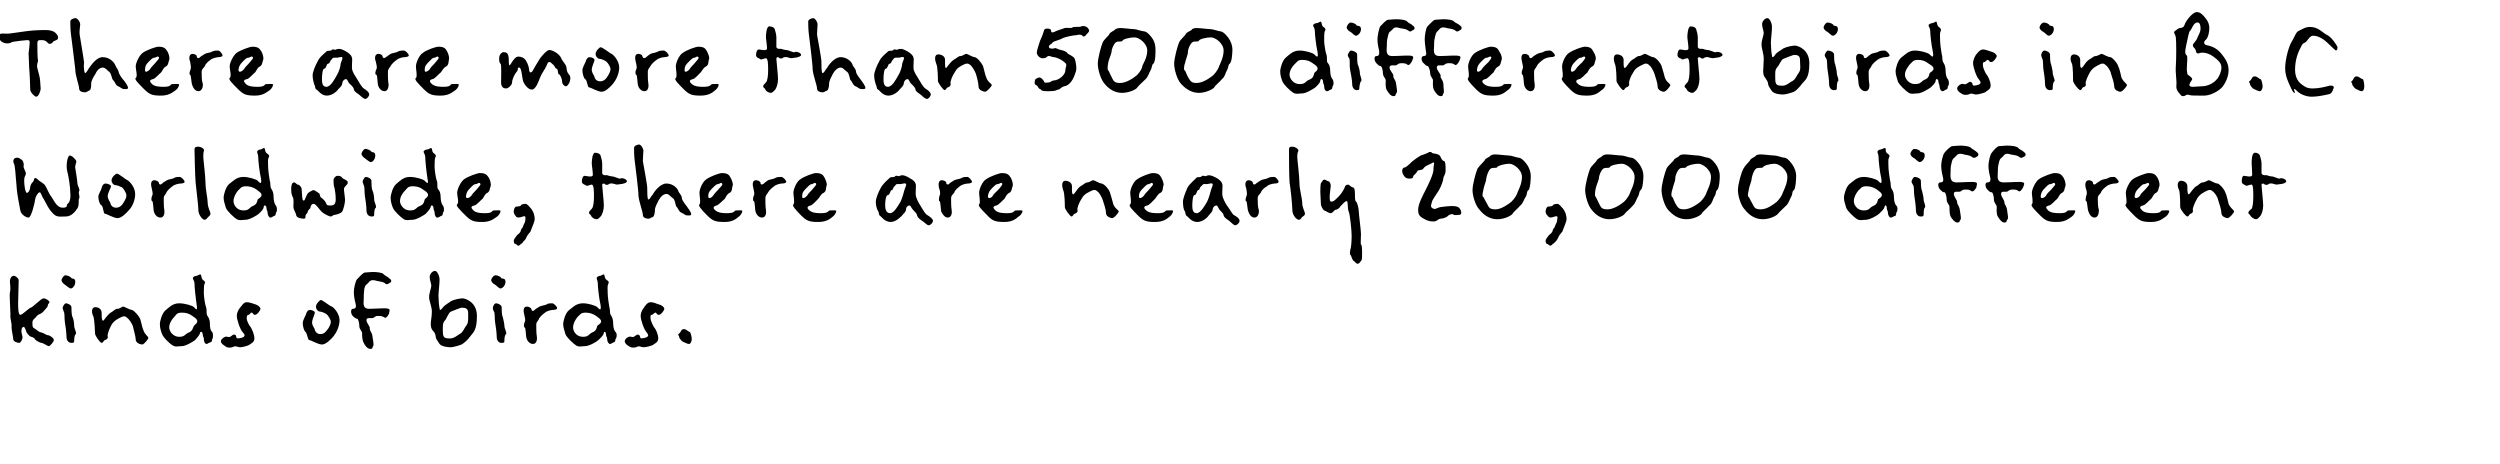 <?xml version="1.0" standalone="no"?><!DOCTYPE svg PUBLIC "-//W3C//DTD SVG 1.1//EN" "http://www.w3.org/Graphics/SVG/1.1/DTD/svg11.dtd"><svg xmlns="http://www.w3.org/2000/svg" version="1.1" width="455px" height="84.5px" viewBox="0 0 455 84.5"><desc>There are more than 500 different birds in B C Worldwide, there are nearly 20,000 different kinds of birds</desc><defs/><g id="Polygon234716"><path d="m8.9 63c-.3 0-1-.6-1.4-.6c-.4-.1-.9-.4-1.1-.6c-.1-.3-.6-.5-.7-.5c-.2 0-.5-.3-.8-.7c-.2-.3-.3-1.1-.6-1.1c-.3 0-.4.4-.4.8c0 .4.2.8.2 1.1c0 .3-.3 1-.6 1c-.3 0-1.1-.2-1.1-.7c0-.4-.3-1.6-.3-2.2c.1-.6-.3-1.5-.2-2.3c0-.8-.2-3.4-.1-4c.2-.6 0-1.6 0-2c0-.4.2-1 .7-1c.4 0 .9.5.9.8c0 .4-.1 3.4-.1 4.1c0 .8 0 2.2.4 2.2c.4 0 1.5-1.2 1.9-1.3c.4-.1 1.9-1.7 2.3-1.7c.4 0 1.1.4 1.1.7c0 .2-.3.3-.3.6c0 .3-.5.7-.9 1.2c-.4.4-.7.3-1.1.7c-.3.5-.8.6-.8 1.2c0 .7 0 .9.4 1.1c.3.1.6.6 1.2.7c.5.1.9.5 1.2.5c.3 0 1.1.5 1.1.9c0 .3-.7 1.1-.9 1.1zm4-10.5c-.3 0-.8-.5-1.1-.7c-.2-.1-.6-.5-.6-.8c0-.3.4-.9.7-.9c.4 0 1 .3 1.1.5c0 .2.7-.1.7.7c0 .7-.5 1.2-.8 1.2zm.6 9.6c0 .3-.2.3-.5.3c-.4 0-.9-.3-.9-1.1c0-.8-.2-2.1-.3-2.7c-.1-.7 0-1.6-.2-1.9c-.1-.3-.2-.5-.2-.7c0-.1.3-.8.6-.8c.3 0 1 .3 1 .7c0 .4 0 1.4.2 1.8c.2.4.3 1.2.3 1.6c0 .5.5 1.3.3 1.5c-.3.2-.3 1-.3 1.3zm12.4.6c-.4 0-1.2-.3-1.2-.9c0-.6-.4-1.8-.5-2.4c-.2-.6-.8-1.4-1-1.5c-.2-.2-.5-.5-1.1-.2c-.6.3-1.3.6-1.8 1.4c-.4.7-.8 1.8-.7 2.1c.1.4-.2.6-.5.7c-.3.1-.3.5-.6.5c-.3 0-1.2-1.3-1.2-1.7c0-.3-.1-2.5-.3-3.1c-.3-.5-.5-1.7.4-1.7c.4 0 1.1.3 1.1 1c0 .8 0 2.1.6 1.1c.7-.9.9-1 1.2-1.2c.3-.1.6-.6 1.1-.6c.4 0 .8-.4 1-.4c.3 0 1.2.6 1.6.6c.4.1 1.2 1 1.5 1.6c.2.6.4 1.7.6 2.1c.3.9.9 1.1.9 1.4c0 .2-.8 1.2-1.1 1.2zm12.4-.4c-.4.1-.5.3-.7.3c-.3 0-.5-.4-.5-.9c0-.4-.2-.4-.2-.8c0-.5-.4-.7-.5-.3c-.1.5-.6.9-.9 1.3c-.4.3-1.7 1.1-2.4 1.1c-.8 0-1.1.2-1.6-.1c-.6-.3-1.8-1.5-2-2.1c-.2-.5-.4-1.1-.4-1.8c0-.6.4-2 1-2.5c.6-.5 1.3-1.3 2.5-1.3c1 0 2.4.4 2.7.7c.3.3.7.9.5-.4c-.2-1.3-.4-3.3-.4-3.9c0-.5-.3-.7-.3-1c0-.2.4-.4.7-.4c.2 0 .7-.5.8-.1c.1.4.1.7.4.9c.4.3.4.4.2.7c-.1.3-.1 1.1-.1 1.7c0 .5.2 2 .4 2.5c.2.5 0 1.1.2 1.5c.2.3.5.7.5 1.5c0 .7.1 1.3.4 1.5c.2.2.2.9.1 1.2c-.2.2 0 .6-.4.7zM35 57.5c-.5-.4-1.1-.6-1.9-.6c-1 0-1 .4-1.4.8c-.5.5-.9 1.2-.9 1.9c0 .7.7 1.7 1.8 1.7c1.1 0 1-.5 1.8-.8c.7-.3.7-.9.9-1.2c.1-.2.6-.4.6-.8c0-.4-.3-.6-.9-1zm11.4-.2c-.4 0-.3-.4-.6-.4c-.3 0-.3.4-.6.4c-.3 0-.3.5-.3.7c0 .3.4 1.2.7 1.5c.2.3.7 1.3.7 2.1c0 .7-.6.9-1 1.2c-.4.2-1.2.4-1.6.4c-.4 0-.7-.3-1.2-.1c-.4.2-.8.2-1.2.1c-.3-.2-1.1-.6-1.1-1.1c0-.4.8-1 1.2-.8c.5.1.5 0 .9-.3c.5-.3.7.1.7.3c0 .2.1.4.9.2c.7-.2.8-.5.3-1c-.5-.5-1.1-2.3-1.1-3c0-.7.4-1.3.6-1.5c.2-.2.6-1 1.2-1c.6 0 1.2.3 1.6.4c.4.1.9.5.9.8c0 .3-.6 1.1-1 1.1zm14.3 3.9c-.5.6-1.4 1.5-2.1 1.5c-.7 0-2-.8-2.3-.8c-.3 0-.4-1.3-.7-1.5c-.3-.2-.5-1.1-.5-1.6c0-.5.4-1.1.6-1.6c.1-.5.4-.8.7-.8c.3 0 .9.2.9.5c0 .3-.5 1.2-.5 1.8c0 .6.5 1.1.5 1.3c0 .2.3.8 1 .8c.7 0 1-.4 1.5-1.1c.4-.7.4-.9.4-1.2c0-.3-.5-1.2-.9-1.4c-.3-.2-.9-.4-1.1-.4c-.3 0-.7-.4-.7-.9c0-.5.7-1.2.9-1.2c.3 0 1.6 1.1 2 1.2c.4.2 1.4 1.3 1.4 2.5c0 1.1-.6 2.3-1.1 2.9zm10.2-9.7c-.3.2-.5.4-.9 0c-.5-.3-1.3-.3-1.5-.4c-.3-.1-1-.3-1.4.3c-.4.5-.6.3-.8 1.2c-.1.8-.1 1.2-.1 1.8c0 .7-.3 1.8 1 1.8c1.3 0 3.1-.2 3.5 0c.4.1.1.6.1.9c-.1.2-.5.9-.8.7c-.4-.2-.4-.3-1.2-.3c-.7 0-.6.4-1.1.4c-.6 0-1-.1-1 .4c0 .5.7 1.1.6 1.5c0 .5.4.6.5 1.5c.1.8.3 1.5.1 1.7c-.2.3 0 .5-.5.5c-.5 0-1-.6-1.2-1.1c-.3-.5-.3-1.4-.3-1.8c0-.3-.5-.7-.5-1.2c0-.6-.2-1.4-.4-1.4c-.2 0-.4-.1-.8-.5c-.4-.4-.4-1.3 0-1.3c.5 0 .7-.2.5-1c-.2-.8-.3-1.4-.3-2.1c0-.6.3-2 .6-2.3c.3-.3 1.1-1.2 1.4-1.2c.3 0 1-.1 1.4-.1c.8 0 1.8.1 2 .4c.3.3.7.4 1.1.8c.5.3.3.7 0 .8zm14.7 9.7c-.5.7-1.2 1.3-1.6 1.5c-.5.2-1.5.5-2 .5c-.4 0-1.6-.1-2-.6c-.4-.6-.7-1-.7-1.3c0-.4-.2-.8-.5-1.1c-.3-.3-.4-.7-.4-1.3c0-.5.2-1.3.2-2.2c0-.9-.5-1.9-.5-2.6c0-.8.4-1.7.4-2.1c0-.3-.3-1.1-.3-1.6c0-.4.4-1.1 1-1.1c.3 0 .8.8.8 1.6c0 .8-.2 2.3-.2 2.9c0 .7.1 1.9.2 2.3c0 .3.1.5.5 0c.4-.6 1.1-.9 1.6-1.3c.6-.3 1.6-.5 2.1-.5c.4 0 2.6.6 2.6 3.2c0 2.7-.7 3-1.2 3.7zM84.1 56c-.4 0-1.4.5-2 .7c-.5.2-.7 1.1-1.1 1.6c-.5.5-.4 1.1-.4 2.1c0 1.1.4 1.2 1.3 1.2c.8 0 1.5-.7 1.9-.9c.5-.3.7-1 1.1-1.5c.4-.5.3-1.4.3-2.3c0-.8-.6-.9-1.1-.9zm7-3.5c-.3 0-.7-.5-1-.7c-.3-.1-.7-.5-.7-.8c0-.3.4-.9.8-.9c.4 0 1 .3 1 .5c.1.2.8-.1.8.7c0 .7-.6 1.2-.9 1.2zm.7 9.6c0 .3-.2.3-.6.3c-.3 0-.8-.3-.8-1.1c0-.8-.2-2.1-.3-2.7c-.1-.7 0-1.6-.2-1.9c-.2-.3-.2-.5-.2-.7c0-.1.2-.8.6-.8c.3 0 1 .3 1 .7c0 .4 0 1.4.2 1.8c.1.4.3 1.2.3 1.6c0 .5.5 1.3.3 1.5c-.3.2-.3 1-.3 1.3zm8.9-5.7c-.4 0-1.2.2-1.5.5c-.3.2-.9.7-1.1 1.1c-.1.4-.5.5-.5 1.1c0 .6 0 1.6.1 2.1c.1.5 0 1.4-.7 1.4c-.7 0-1.1-.7-1.2-1.1c-.1-.4-.1-1.8-.3-1.9c-.2 0-.2-.6 0-1c.2-.3 0-.9-.1-1.4c-.1-.4-.3-1.4.5-1.4c.3 0 .7.2.8.4c0 .3.2.5.5.3c.3-.3.5-.4 1-.7c.4-.2.9-.2 1.3-.4c.2-.2.7-.2 1-.2c.3 0 .9.6.9.9c0 .2-.4.3-.7.3zm11 5.9c-.3.1-.4.3-.7.3c-.2 0-.5-.4-.5-.9c0-.4-.2-.4-.2-.8c0-.5-.4-.7-.4-.3c-.1.5-.6.9-1 1.3c-.3.3-1.7 1.1-2.4 1.1c-.7 0-1 .2-1.6-.1c-.5-.3-1.8-1.5-2-2.1c-.1-.5-.4-1.1-.4-1.8c0-.6.4-2 1-2.5c.7-.5 1.3-1.3 2.6-1.3c.9 0 2.3.4 2.6.7c.3.3.8.9.6-.4c-.3-1.3-.5-3.3-.5-3.9c0-.5-.2-.7-.2-1c0-.2.4-.4.6-.4c.3 0 .7-.5.8-.1c.1.4.1.7.5.9c.4.3.3.4.2.7c-.2.3-.1 1.1-.1 1.7c0 .5.2 2 .3 2.5c.2.5 0 1.1.3 1.5c.2.3.4.7.4 1.5c0 .7.2 1.3.4 1.5c.3.2.3.9.1 1.2c-.2.2 0 .6-.4.7zm-3.2-4.8c-.6-.4-1.2-.6-1.9-.6c-1 0-1 .4-1.5.8c-.4.5-.8 1.2-.8 1.9c0 .7.6 1.7 1.8 1.7c1.1 0 1-.5 1.7-.8c.8-.3.8-.9.9-1.2c.2-.2.7-.4.7-.8c0-.4-.4-.6-.9-1zm11.4-.2c-.4 0-.4-.4-.6-.4c-.3 0-.4.4-.7.4c-.3 0-.2.5-.2.7c0 .3.4 1.2.6 1.5c.3.3.8 1.3.8 2.1c0 .7-.6.9-1 1.2c-.4.2-1.3.4-1.7.4c-.4 0-.7-.3-1.1-.1c-.4.2-.9.2-1.2.1c-.4-.2-1.1-.6-1.1-1.1c0-.4.7-1 1.2-.8c.5.1.4 0 .9-.3c.4-.3.7.1.7.3c0 .2.1.4.8.2c.8-.2.8-.5.4-1c-.5-.5-1.1-2.3-1.1-3c0-.7.4-1.3.6-1.5c.1-.2.6-1 1.2-1c.6 0 1.1.3 1.5.4c.5.1 1 .5 1 .8c0 .3-.6 1.1-1 1.1zm5.5 5.3c-.4 0-1-.4-1.1-.4c-.1 0-.7-.6-.7-.9c0-.3-.4-.3 0-.6c.4-.3.3-.8.9-.8c.4 0 .8.5 1 .5c.2 0 .4 1 .4 1.3c0 .4-.2.9-.5.9z" stroke="none" fill="#000"/></g><g id="Polygon234715"><path d="m14.1 37.9c-.4.6-1.1 1.5-2.1 1.5c-1.1 0-1.7.2-2.4-.6C8.8 38 8.4 37 8 36.3c-.5-.7-.5-1.3-.8-1.3c-.2 0-.7.6-.8 1.3c-.1.7-.7 3.3-1.2 3.3c-.5 0-1.4-.6-1.5-1.3c-.1-.7-.6-2.7-.7-4.6c-.2-1.9-.2-3.5-.5-4c-.2-.5 0-1 .6-1c.5 0 .6.3.9.4c.2.2.4.7.3 1.1c-.1.4.5 1.1.4 1.5c-.1.4-.3.4-.3 1.2c0 .8.2 2.2.5 2.2c.3 0 .6-.6.6-1.1c.1-.4.2-.6.5-.9c.3-.3.1-1.1.8-.5c.6.6 1.2.7 1.5 1.3c.3.5.6 1.3.9 1.7c.4.4 1 2.2 2.2 2.2c1.1 0 .6-.5.9-.7c.3-.2.6-.8.5-1.9c0-1.1-.3-3.1-.6-4.2c-.2-1.1.1-2.7.5-2.7c.4 0 1.2.8 1.2 1.1c0 .2-.3.8-.2 1.2c.1.5.4 2.5.4 2.9c.1.5.5 1 .3 1.3c-.2.3.2 1 0 1.3c-.2.3.1 1.1-.3 1.8zm9.4.3c-.5.6-1.4 1.5-2.1 1.5c-.7 0-2-.8-2.3-.8c-.3 0-.3-1.3-.6-1.5c-.4-.2-.6-1.1-.6-1.6c0-.5.5-1.1.6-1.6c.1-.5.4-.8.7-.8c.3 0 1 .2 1 .5c0 .3-.6 1.2-.6 1.8c0 .6.5 1.1.5 1.3c0 .2.3.8 1 .8c.7 0 1.1-.4 1.5-1.1c.4-.7.4-.9.4-1.2c0-.3-.5-1.2-.8-1.4c-.4-.2-.9-.4-1.2-.4c-.3 0-.7-.4-.7-.9c0-.5.7-1.2 1-1.2c.3 0 1.6 1.1 1.9 1.2c.4.2 1.4 1.3 1.4 2.5c0 1.1-.5 2.3-1.1 2.9zm9.4-4.8c-.4 0-1.2.2-1.5.5c-.3.2-.9.7-1.1 1.1c-.1.4-.5.5-.5 1.1c0 .6 0 1.6.1 2.1c.1.5 0 1.4-.7 1.4c-.7 0-1.1-.7-1.2-1.1c-.1-.4-.1-1.8-.3-1.9c-.2 0-.2-.6 0-1c.2-.3 0-.9-.1-1.4c-.1-.4-.3-1.4.5-1.4c.3 0 .7.2.8.4c0 .3.2.5.5.3c.3-.3.5-.4 1-.7c.4-.2.9-.2 1.3-.4c.2-.2.7-.2 1-.2c.3 0 .9.6.9.9c0 .2-.4.3-.7.3zm4.9 6.2c-.2.2-.3.4-.6.4c-.2 0-.6-.4-.7-.6c-.1-.2-.4-.5-.4-1.3c0-.7-.4-3.8-.5-4.9c-.1-1.1-.2-5.6-.2-6c0-.5.4-.5.7-.5c.5 0 1.2.4 1 .8c-.1.3-.1.8-.1 1.1c0 .4.4 3.5.4 4.7c0 1.2.4 2.8.4 3.6c0 .9.5 1.6.5 2c0 .4-.4.5-.5.7zm12.1-.3c-.3.1-.4.3-.7.3c-.2 0-.5-.4-.5-.9c0-.4-.2-.4-.2-.8c0-.5-.4-.7-.5-.3c0 .5-.5.9-.9 1.3c-.3.3-1.7 1.1-2.4 1.1c-.7 0-1 .2-1.6-.1c-.5-.3-1.8-1.5-2-2.1c-.1-.5-.4-1.1-.4-1.8c0-.6.4-2 1-2.5c.7-.5 1.3-1.3 2.6-1.3c.9 0 2.3.4 2.6.7c.3.3.8.9.6-.4c-.3-1.3-.5-3.3-.5-3.9c0-.5-.2-.7-.2-1c0-.2.4-.4.6-.4c.3 0 .7-.5.8-.1c.1.4.1.7.5.9c.4.3.3.4.2.7c-.2.3-.1 1.1-.1 1.7c0 .5.2 2 .3 2.5c.2.5 0 1.1.3 1.5c.2.3.4.7.4 1.5c0 .7.2 1.3.4 1.5c.2.2.3.9.1 1.2c-.2.2 0 .6-.4.7zm-3.2-4.8c-.6-.4-1.2-.6-1.9-.6c-1 0-1 .4-1.5.8c-.4.5-.8 1.2-.8 1.9c0 .7.6 1.7 1.8 1.7c1.1 0 1-.5 1.7-.8c.8-.3.8-.9.9-1.2c.2-.2.7-.4.7-.8c0-.4-.4-.6-.9-1zm15.9-.1c0 .4.2 1.6.2 2c0 .5-.3 1.9-.6 2.2c-.3.3-1.1.5-1.3.5c-.3 0-.4.3-.7.3c-.3 0-1.3-.5-1.7-.9c-.4-.4-1-1.4-1.4-1.4c-.4 0-.6.4-.6.7c0 .2-.5.4-.5.8c-.1.3-.4.4-.4.7c0 .3 0 .5-.3.5c-.3 0-1.4-.1-1.4-.7c-.1-.5-.5-.9-.5-1.5c0-.6.1-1.3-.1-1.7c-.3-.5-.3-1.1-.3-1.6c0-.4.1-1.1.5-1.1c.3 0 .5.4.7.4c.3 0 .7.5.7.8c0 .4.1 1.1.1 1.5c.1.3 0 .6.3.6c.2 0 .3-.6.5-.9c.1-.4.5-.7.8-.8c.2-.1.3-.2.5-.2c.2 0 .8.5 1 .6c.1 0 .1.7.4.8c.3.2.8.7.9 1.1c.1.3.3.3.8.3c.6 0 .9-.3.9-1.1c0-.8-.1-1.5-.2-2c-.2-.5-.2-1.2-.2-1.5c0-.4.4-.8.7-.8c.3 0 .7 0 .9.4c.2.2 1 .4 1 .8c0 .5-.7.7-.7 1.2zm4.9-4.9c-.3 0-.8-.5-1.1-.7c-.2-.1-.6-.5-.6-.8c0-.3.4-.9.7-.9c.4 0 1 .3 1.1.5c0 .2.7-.1.7.7c0 .7-.5 1.2-.8 1.2zm.6 9.6c0 .3-.2.3-.5.3c-.4 0-.9-.3-.9-1.1c0-.8-.2-2.1-.3-2.7c-.1-.7 0-1.6-.2-1.9c-.1-.3-.2-.5-.2-.7c0-.1.3-.8.6-.8c.3 0 1 .3 1 .7c0 .4 0 1.4.2 1.8c.2.4.3 1.2.3 1.6c0 .5.5 1.3.3 1.5c-.3.2-.3 1-.3 1.3zm12.2.2c-.3.1-.4.3-.7.3c-.3 0-.5-.4-.5-.9c0-.4-.2-.4-.2-.8c0-.5-.4-.7-.5-.3c-.1.5-.6.9-.9 1.3c-.4.3-1.7 1.1-2.4 1.1c-.7 0-1.1.2-1.6-.1c-.5-.3-1.8-1.5-2-2.1c-.2-.5-.4-1.1-.4-1.8c0-.6.4-2 1-2.5c.6-.5 1.3-1.3 2.5-1.3c1 0 2.4.4 2.7.7c.3.3.8.9.5-.4c-.2-1.3-.4-3.3-.4-3.9c0-.5-.3-.7-.3-1c0-.2.4-.4.7-.4c.3 0 .7-.5.8-.1c.1.4.1.7.5.9c.3.3.3.4.1.7c-.1.3-.1 1.1-.1 1.7c0 .5.2 2 .4 2.5c.2.5 0 1.1.2 1.5c.3.3.5.7.5 1.5c0 .7.2 1.3.4 1.5c.2.2.3.9.1 1.2c-.2.2 0 .6-.4.7zM77 34.5c-.5-.4-1.1-.6-1.9-.6c-.9 0-1 .4-1.4.8c-.5.5-.9 1.2-.9 1.9c0 .7.7 1.7 1.8 1.7c1.2 0 1-.5 1.8-.8c.8-.3.8-.9.9-1.2c.1-.2.6-.4.6-.8c0-.4-.3-.6-.9-1zm13.5 4.9c-.5.3-1.1 1-2.7 1c-1.6 0-2.1-.2-3.1-1.2c-1-1-1.8-1.8-1.5-2c.4-.3 0-1.5 0-2.1c0-.7.7-2.1 1.3-2.5c.7-.5 2.4-1.1 2.8-1.1c1.1 0 1.3.3 1.7.9c.3.6.4 1.2.3 1.5c-.2.4-.1.9-.6 1.2c-.5.2-.6.8-.9 1.1c-.3.2-1.1 1.2-1.5 1.2c-.4.1-.7.3-.3.7c.3.4.7.7 2.3.7c1.5 0 1.1-.5 1.6-.5c.5 0 1.2-.1 1.2.1c0 .2-.2.7-.6 1zm-3.9-5.9c-.3 0-.5.2-1 .7c-.5.5-.7.8-.8 1.5c0 .7.8.2 1-.1c.2-.4.8-.9 1.1-1.3c.3-.4.7-.7.5-.9c-.2-.3-.5.1-.8.1zm10 8.5c0 .2-.5.6-.7 1c-.1.3-.4.8-.6.9c-.1.1-.2.4-.5.5c-.2.2-.2.3-.5.3c-.2 0-.3-.3-.5-.3c-.2 0-.3-.3-.3-.6c0-.2.3-.6.6-1c.4-.3.7-.6.7-.9c0-.2.4-.5.4-.7c0-.2.4-.7.4-1.1c0-.4.2-.9-.4-.7c-.6.2-1 .3-1.3 0c-.2-.3-.4-.5-.4-.9c0-.4.2-.9.5-.9c.3 0 .8-.1.8-.2c0-.2.6-.3.8-.3c.4 0 .7.5.9.7c.2.1.7 1 .7 1.3c.1.3.2.9 0 1.3c-.1.4-.5 1.3-.6 1.6zm16.4-8.5c-.3 0-.6.2-1.1 0c-.6-.2-.9-.1-1.1 0c-.1.2-.6.2-.7 0c-.1-.1-.5-.2-.5.2c0 .4.3 2.9.3 3.7c0 .9-.3 1.6-.5 1.9c-.2.2-.5.6-.8.6c-.4 0-.9-.3-1-.6c-.1-.3-.4-.3-.4-.6c0-.2.3-.5.5-.7c.3-.3.4-1.3.4-2.2c0-.9 0-2.2-.4-2.2c-.3 0-.8.3-1 .2c-.1-.2-.8-.2-.8-.8c0-.5.2-1 .5-1c.3 0 1.5.4 1.5-.2c0-.6-.2-1.7-.2-2.1c0-.4.1-1.9.6-1.9c.5 0 .9.2 1 .5c.1.3.3 1 .3 1.5v1.7c0 .3.3.4.6.4c.3-.1.4.1 1.1.2c.6 0 1.3.5 1.6.4c.3-.2 1.2.1 1.2.5c0 .3-.8.5-1.1.5zm12 5.7c-.3 0-.5-.3-1-.5c-.5-.2-.6-.9-.9-1.1c-.2-.3-.2-1.2-.6-1.5c-.5-.3-.7-.8-1.2-.8c-.5 0-1 .4-1.4 1.1c-.3.6-.7 1.3-.7 1.8c0 .4-.1 1.2-.4 1.3c-.4.1-.4.3-.8.3c-.3 0-1-.1-1-.7c0-.6-.7-2.3-.8-3.5c0-1.1-.6-5.6-.7-6.5c-.1-.8-.1-1.8-.1-2.2c0-.4.7-.6.9-.6c.4 0 .8.8.8 1.1c0 .4-.1 1.3-.1 1.9c.1.7.9 4.7.8 5.1c0 .5 0 1.9.2 1.9c.3 0 .5-.6.8-.9c.2-.4 1.3-2 2.5-2c1.2 0 2.1.9 2.2 1.5c.3.5.6.7.6 1.2c.1.5.8 1.3 1 1.6c.2.3.7.9.7 1.3c0 .3-.5.2-.8.2zm9.5.2c-.4.3-1 1-2.6 1c-1.7 0-2.2-.2-3.2-1.2c-1-1-1.7-1.8-1.4-2c.3-.3 0-1.5 0-2.1c0-.7.6-2.1 1.3-2.5c.7-.5 2.3-1.1 2.8-1.1c1 0 1.3.3 1.6.9c.3.6.5 1.2.3 1.5c-.1.4 0 .9-.5 1.2c-.5.2-.7.8-.9 1.1c-.3.2-1.2 1.2-1.5 1.2c-.4.1-.7.3-.4.7c.4.4.8.7 2.3.7c1.6 0 1.2-.5 1.7-.5c.5 0 1.1-.1 1.1.1c0 .2-.2.7-.6 1zm-3.8-5.9c-.3 0-.5.2-1 .7c-.5.5-.8.8-.8 1.5c0 .7.7.2.9-.1c.2-.4.8-.9 1.1-1.3c.4-.4.7-.7.5-.9c-.1-.3-.5.1-.7.1zm11.6-.1c-.3 0-1.1.2-1.4.5c-.3.2-.9.7-1.1 1.1c-.2.4-.5.5-.5 1.1c0 .6 0 1.6.1 2.1c.1.5 0 1.4-.7 1.4c-.7 0-1.1-.7-1.2-1.1c-.1-.4-.1-1.8-.3-1.9c-.2 0-.2-.6 0-1c.2-.3 0-.9-.1-1.4c-.1-.4-.3-1.4.5-1.4c.3 0 .7.2.8.4c0 .3.1.5.5.3c.3-.3.5-.4.9-.7c.5-.2 1-.2 1.3-.4c.3-.2.8-.2 1.1-.2c.3 0 .9.6.9.9c0 .2-.4.3-.8.3zm9.3 6c-.4.3-1 1-2.7 1c-1.6 0-2.1-.2-3.1-1.2c-1-1-1.7-1.8-1.4-2c.3-.3 0-1.5 0-2.1c0-.7.6-2.1 1.3-2.5c.7-.5 2.3-1.1 2.8-1.1c1 0 1.3.3 1.6.9c.3.6.5 1.2.3 1.5c-.1.4 0 .9-.5 1.2c-.5.2-.7.8-1 1.1c-.2.2-1.1 1.2-1.4 1.2c-.4.1-.7.3-.4.7c.4.4.8.7 2.3.7c1.6 0 1.2-.5 1.7-.5c.5 0 1.1-.1 1.1.1c0 .2-.2.7-.6 1zm-3.8-5.9c-.3 0-.5.2-1 .7c-.5.5-.8.8-.8 1.5c-.1.7.7.2.9-.1c.2-.4.8-.9 1.1-1.3c.3-.4.7-.7.5-.9c-.2-.3-.5.1-.7.1zM169 41c-.3 0-.9-.7-1.3-.9c-.3-.2-.7-.5-.8-.9c0-.4-.6-.8-.8-1.1c-.3-.3-.3-.7-.6-.7c-.2 0-.6.2-.6.7c0 .5-.6.9-.7 1.1c-.2.2-1.1 1.2-2.1 1.2c-1.1 0-1.7-1-1.9-1.1c-.3-.1-.2-.7-.4-.9c-.2-.3-.4-1-.4-1.7c0-.6.5-1.8.9-2.5c.4-.8 1.5-1.7 1.7-1.9c.2-.1.7 0 .9-.2c.2-.3.7.1.9-.1c.1-.1.3-.1.5-.1c.4 0 1.1.4 1.4.6c.4.2 1 .6 1 1.3c0 .6-.1 1.6 0 1.9c.1.4.4 1.1.8 1.7c.4.6.7 1.3 1.2 1.7c.5.3 1.1.7 1.1 1.1c0 .3-.4.8-.8.8zm-5.1-7.5h-.6c-.3 0-.3.3-.6.5c-.2.2-.1.5-.4.6c-.3 0-.3.9-.7.9c-.4 0-.5 1.2-.5 1.8c0 .6.1 1.5.9 1.5c.7 0 1.5-1.4 1.9-2.1c.3-.6.6-1.7.7-2.1c.1-.4.4-.9.3-1.1c-.1-.3-.7 0-1 0zm12.3-.1c-.4 0-1.2.2-1.5.5c-.3.2-.9.7-1 1.1c-.2.4-.6.5-.6 1.1c0 .6 0 1.6.1 2.1c.1.5 0 1.4-.7 1.4c-.6 0-1-.7-1.2-1.1c-.1-.4-.1-1.8-.3-1.9c-.2 0-.1-.6 0-1c.2-.3.1-.9-.1-1.4c-.1-.4-.2-1.4.5-1.4c.3 0 .8.2.8.4c0 .3.2.5.5.3c.3-.3.5-.4 1-.7c.4-.2 1-.2 1.3-.4c.3-.2.7-.2 1.1-.2c.2 0 .8.6.8.9c0 .2-.4.3-.7.3zm9.2 6c-.4.3-1 1-2.6 1c-1.6 0-2.2-.2-3.1-1.2c-1-1-1.8-1.8-1.5-2c.3-.3 0-1.5 0-2.1c0-.7.6-2.1 1.3-2.5c.7-.5 2.4-1.1 2.8-1.1c1.1 0 1.3.3 1.7.9c.3.6.4 1.2.3 1.5c-.2.4-.1.9-.6 1.2c-.5.2-.7.8-.9 1.1c-.3.2-1.1 1.2-1.5 1.2c-.4.1-.7.3-.3.7c.3.4.7.7 2.3.7c1.5 0 1.1-.5 1.6-.5c.5 0 1.2-.1 1.2.1c0 .2-.2.7-.7 1zm-3.8-5.9c-.3 0-.5.2-1 .7c-.5.5-.7.8-.8 1.5c0 .7.8.2.9-.1c.2-.4.9-.9 1.2-1.3c.3-.4.6-.7.5-.9c-.2-.3-.5.1-.8.1zm20.8 6.2c-.3 0-1.1-.3-1.1-.9c0-.6-.4-1.8-.6-2.4c-.2-.6-.7-1.4-.9-1.5c-.2-.2-.5-.5-1.1-.2c-.6.3-1.4.6-1.8 1.4c-.5.7-.9 1.8-.8 2.1c.1.4-.2.6-.5.7c-.3.1-.3.5-.6.5c-.2 0-1.2-1.3-1.2-1.7c0-.3 0-2.5-.3-3.1c-.2-.5-.4-1.7.4-1.7c.5 0 1.2.3 1.2 1c0 .8-.1 2.1.6 1.1c.6-.9.8-1 1.1-1.2c.3-.1.7-.6 1.1-.6c.4 0 .8-.4 1.1-.4c.2 0 1.1.6 1.5.6c.5.1 1.3 1 1.5 1.6c.2.6.5 1.7.6 2.1c.3.9 1 1.1 1 1.4c0 .2-.8 1.2-1.2 1.2zm10.5-.3c-.4.3-1 1-2.7 1c-1.6 0-2.1-.2-3.1-1.2c-1-1-1.8-1.8-1.4-2c.3-.3 0-1.5 0-2.1c0-.7.6-2.1 1.3-2.5c.7-.5 2.3-1.1 2.8-1.1c1 0 1.3.3 1.6.9c.3.6.5 1.2.3 1.5c-.1.4 0 .9-.5 1.2c-.5.2-.7.8-1 1.1c-.2.2-1.1 1.2-1.4 1.2c-.5.1-.7.3-.4.7c.4.4.8.7 2.3.7c1.6 0 1.2-.5 1.7-.5c.5 0 1.1-.1 1.1.1c0 .2-.2.7-.6 1zm-3.8-5.9c-.3 0-.5.2-1 .7c-.5.5-.8.8-.8 1.5c-.1.7.7.2.9-.1c.2-.4.8-.9 1.1-1.3c.3-.4.7-.7.5-.9c-.2-.3-.5.1-.7.1zm15.7 7.5c-.3 0-.9-.7-1.2-.9c-.3-.2-.8-.5-.9-.9c0-.4-.6-.8-.8-1.1c-.2-.3-.3-.7-.5-.7c-.3 0-.6.2-.7.7c0 .5-.6.9-.7 1.1c-.1.2-1 1.2-2.1 1.2c-1.1 0-1.7-1-1.9-1.1c-.3-.1-.2-.7-.4-.9c-.2-.3-.3-1-.3-1.7c0-.6.5-1.8.8-2.5c.4-.8 1.6-1.7 1.7-1.9c.2-.1.7 0 .9-.2c.2-.3.7.1.9-.1c.2-.1.3-.1.5-.1c.4 0 1.2.4 1.5.6c.3.2.9.6.9 1.3c0 .6-.1 1.6 0 1.9c.1.4.4 1.1.8 1.7c.5.6.8 1.3 1.2 1.7c.6.3 1.1.7 1.1 1.1c0 .3-.4.8-.8.8zm-5.1-7.5h-.6c-.2 0-.3.3-.6.5c-.2.2-.1.5-.4.6c-.3 0-.3.9-.7.9c-.3 0-.4 1.2-.4 1.8c0 .6 0 1.5.8 1.5c.7 0 1.5-1.4 1.9-2.1c.3-.6.6-1.7.7-2.1c.1-.4.4-.9.3-1.1c-.1-.3-.7 0-1 0zm12.3-.1c-.3 0-1.2.2-1.4.5c-.4.2-1 .7-1.1 1.1c-.2.4-.6.5-.6 1.1c0 .6 0 1.6.2 2.1c.1.5-.1 1.4-.8 1.4c-.6 0-1-.7-1.1-1.1c-.2-.4-.2-1.8-.4-1.9c-.2 0-.1-.6.1-1c.1-.3 0-.9-.1-1.4c-.2-.4-.3-1.4.5-1.4c.2 0 .7.2.7.4c0 .3.2.5.5.3c.3-.3.6-.4 1-.7c.4-.2 1-.2 1.3-.4c.3-.2.8-.2 1.1-.2c.3 0 .8.6.8.9c0 .2-.3.3-.7.3zm4.9 6.2c-.1.2-.3.4-.5.4c-.3 0-.7-.4-.8-.6c-.1-.2-.4-.5-.4-1.3c0-.7-.3-3.8-.5-4.9c-.1-1.1-.1-5.6-.1-6c0-.5.3-.5.6-.5c.5 0 1.2.4 1.1.8c-.2.3-.2.8-.2 1.1c0 .4.4 3.5.4 4.7c0 1.2.5 2.8.5 3.6c0 .9.5 1.6.5 2c0 .4-.5.5-.6.7zm10.8 7.9c-.2.2-.3.5-.6.5c-.3 0-.5-.4-.7-.5c-.3-.1-.5-1.1-.6-1.1c-.2 0-.1-.7 0-1.1c.1-.3.2-1.3.2-2.4c0-1-.3-3.8-.5-4.3c-.3-.5-.1-2-.4-2c-.3 0-.8.6-1.1.9c-.2.4-.7.7-1 .7c-.2.1-.5.6-.8.6c-.4 0-1-.5-1.2-.5c-.1 0-.6-.7-.6-1.2c0-.5-.1-1.7-.1-2.2c0-.5 0-1.6.2-1.7c.3-.2.1-.5.6-.5c.2 0 .5.3.7.3c.2 0 .4.5.4.8c0 .3-.2 1.5-.2 2c0 .4 0 .9.3.9c.4 0 .6-.2 1.3-.9c.7-.7 1.2-1.7 1.2-1.9c.1-.2.4-.3.6-.3c.1 0 .6.5.8.5c.3 0 .4.5.4 1.2c0 .7 0 1.2.2 1.4c.2.1.5 1.2.5 1.8c0 .5.4 3.4.4 4.1c0 .8-.1 1.8 0 1.9c.2.1.2.9.2 1.7c0 .8 0 1.1-.2 1.3zm17.9-8.4c-.5 0-.7.1-1 0c-.3-.3-.9 0-1.1.2c-.2.3-1 .5-1.3.5c-.4 0-.7.5-1.2.5c-.5 0-1 0-1.7-.4c-.7-.4-1.2-.6-1.2-1.7c0-1.1.9-2.7 1.4-3.7c.5-1 1.4-2.8 1.4-3.7c0-1 .4-1.5-.3-1.1c-.8.4-1.2.5-1.5.9c-.2.5-1 .2-1.2.6c-.1.4-.6.6-.7.9c0 .3-.2.4-.6.4c-.3 0-.7 0-1-.4c-.3-.4-.4-.7-.4-1c0-.2.1-.6.4-.6c.2 0 .7-.4 1-.7c.2-.3 1.9-1.6 2.3-1.6c.3-.1.8-.3 1-.4c.2-.2.6-.2.7 0c.1.2 1.2.1 1.5.6c.2.4.4.9.7.9c.3.1.3.9.3 1.7c0 .8-.4 1.1-.4 1.4c0 .4-.4 1.5-.8 2.2c-.5.8-1.3 1.9-1.3 2.2c0 .2-.4.8.1 1.1c.6.3.6 0 1.4-.2c.8-.1 1.5-.2 2-.2c.6 0 1.3 0 1.6.5c.3.4.4 1.1-.1 1.1zm12.6-4.5c-.4.2-.2.7-.5 1.2c-.4.5-.4 1.1-1 1.6c-.5.6-1.3 1.2-1.4 1.5c-.2.3-1.4 1-2.8 1c-1.4 0-2.5-.8-3.2-1.7c-.8-.8-1.3-2.6-1.3-3.6c0-1 .6-3.2.9-3.9c.4-.6 1.1-1.2 1.3-1.5c.1-.4.9-.6 1-.8c.1-.2.6-.3.9-.3c.6 0 2 .2 2.5.2c.5 0 1.5.4 1.8.4c.3 0 .8.3 1.4 1.1c.6.8.8 1.6.8 2.2c0 .7-.1 2.3-.4 2.6zm-3.5-4.8c-.7 0-2 .3-2.2.6c-.1.3-.8 0-1.2.3c-.4.3-.7 1.2-.8 1.8c0 .5-.4 1.3-.5 1.9c-.1.5-.3 1.3-.1 1.4c.2.1.2.4.7 1.2c.4.8.5 1.1 1.6 1.1c1 0 2.3-.9 2.9-1.4c.6-.6 1-1.3 1.1-1.7c.1-.3.8-1.5.8-2.8c0-1.3-1.5-2.4-2.3-2.4zm9.7 12.2c0 .2-.5.6-.7 1c-.1.3-.4.8-.5.9c-.2.1-.3.4-.6.5c-.2.2-.2.3-.5.3c-.2 0-.3-.3-.5-.3c-.2 0-.3-.3-.3-.6c0-.2.3-.6.6-1c.4-.3.7-.6.7-.9c0-.2.4-.5.4-.7c0-.2.4-.7.4-1.1c0-.4.3-.9-.4-.7c-.6.2-1 .3-1.2 0c-.3-.3-.5-.5-.5-.9c0-.4.2-.9.5-.9c.3 0 .8-.1.8-.2c0-.2.6-.3.8-.3c.4 0 .7.5.9.7c.2.1.7 1 .7 1.3c.1.3.2.9 0 1.3c-.1.4-.5 1.3-.6 1.6zm14.2-7.4c-.3.2-.2.7-.5 1.2c-.3.5-.4 1.1-.9 1.6c-.5.6-1.3 1.2-1.5 1.5c-.1.3-1.4 1-2.8 1c-1.4 0-2.5-.8-3.2-1.7c-.7-.8-1.2-2.6-1.2-3.6c0-1 .6-3.2.9-3.9c.3-.6 1.1-1.2 1.2-1.5c.2-.4.9-.6 1-.8c.2-.2.6-.3 1-.3c.6 0 2 .2 2.5.2c.5 0 1.4.4 1.8.4c.3 0 .8.3 1.4 1.1c.6.8.8 1.6.8 2.2c0 .7-.1 2.3-.5 2.6zm-3.4-4.8c-.8 0-2.1.3-2.2.6c-.1.3-.8 0-1.2.3c-.4.3-.8 1.2-.8 1.8c-.1.5-.5 1.3-.6 1.9c-.1.5-.2 1.3 0 1.4c.1.1.2.4.6 1.2c.4.8.5 1.1 1.6 1.1c1.1 0 2.4-.9 3-1.4c.6-.6 1-1.3 1.1-1.7c.1-.3.8-1.5.8-2.8c0-1.3-1.5-2.4-2.3-2.4zm17.3 4.8c-.3.2-.1.7-.5 1.2c-.3.5-.3 1.1-.9 1.6c-.5.6-1.3 1.2-1.4 1.5c-.2.3-1.4 1-2.8 1c-1.4 0-2.5-.8-3.3-1.7c-.7-.8-1.2-2.6-1.2-3.6c0-1 .6-3.2.9-3.9c.3-.6 1.1-1.2 1.3-1.5c.1-.4.9-.6 1-.8c.1-.2.5-.3.9-.3c.6 0 2 .2 2.5.2c.5 0 1.5.4 1.8.4c.3 0 .8.3 1.4 1.1c.6.8.8 1.6.8 2.2c0 .7-.1 2.3-.5 2.6zm-3.4-4.8c-.8 0-2 .3-2.2.6c-.1.3-.8 0-1.2.3c-.4.3-.8 1.2-.8 1.8c0 .5-.4 1.3-.5 1.9c-.2.5-.3 1.3-.1 1.4c.2.1.2.4.6 1.2c.5.8.6 1.1 1.6 1.1c1.1 0 2.4-.9 3-1.4c.6-.6 1-1.3 1.1-1.7c.1-.3.8-1.5.8-2.8c0-1.3-1.5-2.4-2.3-2.4zm17.4 4.8c-.4.2-.2.7-.5 1.2c-.3.5-.4 1.1-.9 1.6c-.6.6-1.3 1.2-1.5 1.5c-.2.3-1.4 1-2.8 1c-1.4 0-2.5-.8-3.2-1.7c-.8-.8-1.3-2.6-1.3-3.6c0-1 .6-3.2 1-3.9c.3-.6 1-1.2 1.2-1.5c.1-.4.9-.6 1-.8c.1-.2.6-.3.9-.3c.6 0 2 .2 2.5.2c.5 0 1.5.4 1.8.4c.4 0 .8.3 1.4 1.1c.6.8.8 1.6.8 2.2c0 .7-.1 2.3-.4 2.6zm-3.5-4.8c-.7 0-2 .3-2.1.6c-.2.3-.9 0-1.3.3c-.4.3-.7 1.2-.8 1.8c0 .5-.4 1.3-.5 1.9c-.1.5-.3 1.3-.1 1.4c.2.1.2.4.7 1.2c.4.8.5 1.1 1.6 1.1c1.1 0 2.3-.9 2.9-1.4c.6-.6 1-1.3 1.1-1.7c.1-.3.8-1.5.8-2.8c0-1.3-1.5-2.4-2.3-2.4zm21.9 9.5c-.4.1-.5.3-.8.3c-.2 0-.5-.4-.5-.9c0-.4-.2-.4-.2-.8c0-.5-.3-.7-.4-.3c-.1.5-.6.9-1 1.3c-.3.3-1.7 1.1-2.4 1.1c-.7 0-1 .2-1.6-.1c-.5-.3-1.8-1.5-2-2.1c-.1-.5-.4-1.1-.4-1.8c0-.6.4-2 1-2.5c.7-.5 1.3-1.3 2.6-1.3c.9 0 2.3.4 2.6.7c.3.3.8.9.6-.4c-.3-1.3-.5-3.3-.5-3.9c0-.5-.2-.7-.2-1c0-.2.4-.4.6-.4c.3 0 .8-.5.9-.1c0 .4 0 .7.4.9c.4.3.3.4.2.7c-.2.3-.1 1.1-.1 1.7c0 .5.2 2 .3 2.5c.2.5 0 1.1.3 1.5c.2.3.4.7.4 1.5c0 .7.2 1.3.4 1.5c.3.2.3.9.1 1.2c-.2.2 0 .6-.3.7zm-3.3-4.8c-.6-.4-1.2-.6-1.9-.6c-1 0-1 .4-1.5.8c-.4.5-.8 1.2-.8 1.9c0 .7.6 1.7 1.8 1.7c1.1 0 1-.5 1.7-.8c.8-.3.8-.9.9-1.2c.2-.2.7-.4.7-.8c0-.4-.4-.6-.9-1zm7.8-5c-.3 0-.7-.5-1-.7c-.3-.1-.7-.5-.7-.8c0-.3.4-.9.7-.9c.5 0 1.1.3 1.1.5c.1.2.8-.1.8.7c0 .7-.6 1.2-.9 1.2zm.7 9.6c0 .3-.2.3-.6.3c-.3 0-.8-.3-.8-1.1c0-.8-.2-2.1-.3-2.7c-.1-.7 0-1.6-.2-1.9c-.2-.3-.3-.5-.3-.7c0-.1.3-.8.6-.8c.4 0 1.1.3 1.1.7c0 .4 0 1.4.2 1.8c.1.4.3 1.2.3 1.6c0 .5.5 1.3.2 1.5c-.2.2-.2 1-.2 1.3zm9.7-10.6c-.3.2-.5.4-1 0c-.4-.3-1.2-.3-1.4-.4c-.3-.1-1-.3-1.4.3c-.4.5-.6.3-.8 1.2c-.2.8-.2 1.2-.2 1.8c0 .7-.2 1.8 1.1 1.8c1.3 0 3.1-.2 3.5 0c.4.1.1.6.1.9c-.1.2-.5.9-.9.7c-.3-.2-.3-.3-1.1-.3c-.8 0-.6.4-1.2.4c-.5 0-.9-.1-.9.4c0 .5.6 1.1.6 1.5c0 .5.4.6.5 1.5c.1.8.3 1.5.1 1.7c-.3.3 0 .5-.6.5c-.4 0-.9-.6-1.2-1.1c-.2-.5-.2-1.4-.2-1.8c0-.3-.5-.7-.5-1.2c0-.6-.2-1.4-.4-1.4c-.3 0-.4-.1-.8-.5c-.4-.4-.5-1.3 0-1.3c.5 0 .7-.2.5-1c-.2-.8-.3-1.4-.3-2.1c0-.6.3-2 .6-2.3c.2-.3 1.1-1.2 1.4-1.2c.3 0 .9-.1 1.4-.1c.8 0 1.7.1 2 .4c.3.3.7.4 1.1.8c.4.3.3.7 0 .8zm8.6 0c-.4.2-.5.4-1 0c-.4-.3-1.2-.3-1.5-.4c-.3-.1-.9-.3-1.3.3c-.4.5-.6.3-.8 1.2c-.2.8-.2 1.2-.2 1.8c0 .7-.3 1.8 1.1 1.8c1.3 0 3.1-.2 3.5 0c.4.1.1.6 0 .9c-.1.2-.5.9-.8.7c-.3-.2-.3-.3-1.1-.3c-.8 0-.7.4-1.2.4c-.5 0-.9-.1-.9.4c0 .5.6 1.1.6 1.5c0 .5.4.6.5 1.5c.1.8.3 1.5 0 1.7c-.2.3 0 .5-.5.5c-.5 0-.9-.6-1.2-1.1c-.3-.5-.2-1.4-.2-1.8c0-.3-.5-.7-.5-1.2c0-.6-.2-1.4-.4-1.4c-.3 0-.4-.1-.8-.5c-.4-.4-.5-1.3 0-1.3c.4 0 .7-.2.5-1c-.2-.8-.3-1.4-.3-2.1c0-.6.3-2 .6-2.3c.2-.3 1-1.2 1.3-1.2c.4 0 1-.1 1.4-.1c.9 0 1.8.1 2.1.4c.2.3.7.4 1.1.8c.4.3.3.7 0 .8zm8.7 10.9c-.5.3-1.1 1-2.7 1c-1.6 0-2.1-.2-3.1-1.2c-1-1-1.8-1.8-1.5-2c.3-.3 0-1.5 0-2.1c0-.7.7-2.1 1.3-2.5c.7-.5 2.4-1.1 2.8-1.1c1.1 0 1.3.3 1.7.9c.3.6.4 1.2.3 1.5c-.2.4-.1.9-.6 1.2c-.5.2-.6.8-.9 1.1c-.3.2-1.1 1.2-1.5 1.2c-.4.1-.7.3-.3.7c.3.4.7.7 2.3.7c1.5 0 1.1-.5 1.6-.5c.5 0 1.2-.1 1.2.1c0 .2-.2.7-.6 1zm-3.9-5.9c-.3 0-.5.2-1 .7c-.5.5-.7.8-.8 1.5c0 .7.8.2 1-.1c.1-.4.8-.9 1.1-1.3c.3-.4.7-.7.5-.9c-.2-.3-.5.1-.8.1zm11.7-.1c-.4 0-1.2.2-1.5.5c-.3.2-.9.7-1 1.1c-.2.4-.6.5-.6 1.1c0 .6 0 1.6.2 2.1c0 .5-.1 1.4-.8 1.4c-.6 0-1-.7-1.1-1.1c-.2-.4-.2-1.8-.4-1.9c-.2 0-.1-.6 0-1c.2-.3.1-.9-.1-1.4c-.1-.4-.2-1.4.6-1.4c.2 0 .7.2.7.4c0 .3.2.5.5.3c.3-.3.6-.4 1-.7c.4-.2 1-.2 1.3-.4c.3-.2.7-.2 1.1-.2c.2 0 .8.6.8.9c0 .2-.4.3-.7.3zm9.3 6c-.5.3-1.1 1-2.7 1c-1.6 0-2.1-.2-3.1-1.2c-1-1-1.8-1.8-1.5-2c.3-.3 0-1.5 0-2.1c0-.7.7-2.1 1.3-2.5c.7-.5 2.4-1.1 2.8-1.1c1.1 0 1.3.3 1.7.9c.3.6.4 1.2.3 1.5c-.2.4-.1.9-.6 1.2c-.5.2-.6.8-.9 1.1c-.3.2-1.1 1.2-1.5 1.2c-.4.1-.7.3-.3.7c.3.4.7.7 2.3.7c1.5 0 1.1-.5 1.6-.5c.5 0 1.2-.1 1.2.1c0 .2-.2.7-.6 1zm-3.9-5.9c-.3 0-.5.2-1 .7c-.5.5-.7.8-.8 1.5c0 .7.8.2 1-.1c.1-.4.8-.9 1.1-1.3c.3-.4.7-.7.5-.9c-.2-.3-.5.1-.8.1zm15.1 6.2c-.3 0-1.1-.3-1.1-.9c0-.6-.4-1.8-.6-2.4c-.1-.6-.7-1.4-.9-1.5c-.2-.2-.5-.5-1.1-.2c-.6.3-1.3.6-1.8 1.4c-.4.7-.9 1.8-.8 2.1c.1.4-.1.6-.4.7c-.3.1-.3.5-.6.5c-.3 0-1.3-1.3-1.3-1.7c0-.3 0-2.5-.2-3.1c-.3-.5-.5-1.7.4-1.7c.4 0 1.1.3 1.1 1c0 .8 0 2.1.6 1.1c.7-.9.8-1 1.2-1.2c.2-.1.6-.6 1-.6c.4 0 .9-.4 1.1-.4c.3 0 1.1.6 1.6.6c.4.1 1.2 1 1.4 1.6c.3.6.5 1.7.6 2.1c.4.9 1 1.1 1 1.4c0 .2-.8 1.2-1.2 1.2zm9.7-6.2c-.3 0-.7.2-1.2 0c-.5-.2-.9-.1-1 0c-.2.2-.7.2-.8 0c-.1-.1-.5-.2-.5.2c0 .4.3 2.9.3 3.7c0 .9-.3 1.6-.5 1.9c-.2.2-.5.6-.8.6c-.3 0-.8-.3-1-.6c-.1-.3-.4-.3-.4-.6c0-.2.3-.5.6-.7c.2-.3.3-1.3.3-2.2c0-.9 0-2.2-.3-2.2c-.4 0-.9.3-1 .2c-.2-.2-.8-.2-.8-.8c0-.5.1-1 .4-1c.3 0 1.5.4 1.5-.2c0-.6-.1-1.7-.1-2.1c0-.4 0-1.9.6-1.9c.4 0 .8.2.9.5c.1.3.3 1 .3 1.5v1.7c0 .3.4.4.6.4c.3-.1.5.1 1.1.2c.7 0 1.3.5 1.6.4c.3-.2 1.2.1 1.2.5c0 .3-.7.5-1 .5z" stroke="none" fill="#000"/></g><g id="Polygon234714"><path d="m9.6 7.7c-.2.3-.7.4-.9.1c-.3-.3-.5-.5-1.1-.5c-.6 0-.8 0-.8.6c0 .6 0 2.6.1 3c.1.4-.3.7-.1 1.5c.2.8.5 1.8.5 2.3c0 .4.1.9.1 1.4c0 .5-.4 1.5-.8 1.5c-.3 0-1.1-.8-1.1-1.3c0-.4-.1-3.2-.2-4.1c0-.9-.1-1.9-.1-2.5c.1-.7.2-1.6.2-1.9c0-.3 0-.5-.4-.5c-.4 0-2 .2-2.6.3c-.5.1-.4.3-1.1.3c-.8 0-1.5-.6-1.5-1.1c0-.5.2-.7.6-.7c.7 0 .9.1 2.1-.1c1.2-.2 3.5-.5 4.4-.5c.8 0 2.4-.2 3.1.4c.7.6.6 1 .5 1.2c-.2.3-.8.3-.9.6zm12.9 8.5c-.3 0-.5-.3-1-.5c-.5-.2-.6-.9-.9-1.1c-.3-.3-.3-1.2-.7-1.5c-.4-.3-.7-.8-1.2-.8c-.5 0-1 .4-1.3 1.1c-.4.6-.8 1.3-.8 1.8c0 .4 0 1.2-.4 1.3c-.3.1-.4.3-.7.3c-.4 0-1.1-.1-1.1-.7c0-.6-.7-2.3-.7-3.5c-.1-1.1-.7-5.6-.8-6.5c-.1-.8-.1-1.8-.1-2.2c0-.4.7-.6.9-.6c.5 0 .9.8.9 1.1c0 .4-.2 1.3-.1 1.9c.1.7.8 4.7.8 5.1c-.1.5 0 1.9.2 1.9c.2 0 .5-.6.7-.9c.3-.4 1.3-2 2.5-2c1.2 0 2.1.9 2.3 1.5c.2.5.5.7.6 1.2c.1.5.7 1.3 1 1.6c.2.3.7.9.7 1.3c0 .3-.6.2-.8.2zm9.5.2c-.5.3-1.1 1-2.7 1c-1.6 0-2.1-.2-3.1-1.2c-1-1-1.8-1.8-1.5-2c.4-.3 0-1.5 0-2.1c0-.7.7-2.1 1.3-2.5c.7-.5 2.4-1.1 2.8-1.1c1.1 0 1.3.3 1.7.9c.3.6.4 1.2.3 1.5c-.2.4-.1.9-.6 1.2c-.5.2-.6.8-.9 1.1c-.3.2-1.1 1.2-1.5 1.2c-.4.1-.7.3-.3.7c.3.4.7.7 2.3.7c1.5 0 1.1-.5 1.6-.5c.5 0 1.2-.1 1.2.1c0 .2-.2.7-.6 1zm-3.9-5.9c-.3 0-.5.2-1 .7c-.5.5-.7.8-.7 1.5c-.1.7.7.2.9-.1c.2-.4.8-.9 1.1-1.3c.3-.4.7-.7.5-.9c-.2-.3-.5.1-.8.1zm11.7-.1c-.3 0-1.2.2-1.5.5c-.3.2-.9.7-1 1.1c-.2.4-.6.5-.6 1.1c0 .6 0 1.6.2 2.1c.1.5-.1 1.4-.8 1.4c-.6 0-1-.7-1.1-1.1c-.2-.4-.2-1.8-.4-1.9c-.2 0-.1-.6.1-1c.1-.3 0-.9-.1-1.4c-.2-.4-.3-1.4.5-1.4c.2 0 .7.2.7.4c0 .3.2.5.5.3c.3-.3.6-.4 1-.7c.4-.2 1-.2 1.3-.4c.3-.2.8-.2 1.1-.2c.3 0 .8.6.8.9c0 .2-.4.3-.7.3zm9.3 6c-.5.3-1.1 1-2.7 1c-1.6 0-2.1-.2-3.1-1.2c-1-1-1.8-1.8-1.5-2c.4-.3 0-1.5 0-2.1c0-.7.7-2.1 1.3-2.5c.7-.5 2.4-1.1 2.8-1.1c1.1 0 1.3.3 1.7.9c.3.6.4 1.2.3 1.5c-.2.4-.1.9-.6 1.2c-.5.2-.6.8-.9 1.1c-.3.2-1.1 1.2-1.5 1.2c-.4.1-.7.3-.3.7c.3.4.7.7 2.3.7c1.5 0 1.1-.5 1.6-.5c.5 0 1.2-.1 1.2.1c0 .2-.2.7-.6 1zm-3.9-5.9c-.3 0-.5.2-1 .7c-.5.5-.7.8-.8 1.5c0 .7.8.2 1-.1c.2-.4.8-.9 1.1-1.3c.3-.4.7-.7.5-.9c-.2-.3-.5.1-.8.1zM66.5 18c-.4 0-1-.7-1.3-.9c-.3-.2-.8-.5-.8-.9c-.1-.4-.6-.8-.9-1.1c-.2-.3-.3-.7-.5-.7c-.3 0-.6.2-.7.7c0 .5-.5.9-.7 1.1c-.1.2-1 1.2-2.1 1.2c-1.1 0-1.6-1-1.9-1.1c-.3-.1-.2-.7-.4-.9c-.1-.3-.3-1-.3-1.7c0-.6.5-1.8.9-2.5c.3-.8 1.5-1.7 1.7-1.9c.1-.1.7 0 .9-.2c.1-.3.6.1.8-.1c.2-.1.4-.1.6-.1c.4 0 1.1.4 1.4.6c.3.2.9.6.9 1.3c0 .6-.1 1.6 0 1.9c.1.4.5 1.1.9 1.7c.4.6.7 1.3 1.2 1.7c.5.3 1 .7 1 1.1c0 .3-.4.8-.7.8zm-5.1-7.5h-.6c-.3 0-.4.3-.6.5c-.2.2-.1.5-.5.6c-.3 0-.3.9-.7.9c-.3 0-.4 1.2-.4 1.8c0 .6 0 1.5.8 1.5c.8 0 1.5-1.4 1.9-2.1c.4-.6.7-1.7.7-2.1c.1-.4.4-.9.3-1.1c0-.3-.7 0-.9 0zm12.2-.1c-.3 0-1.1.2-1.4.5c-.3.2-.9.7-1.1 1.1c-.2.4-.5.5-.5 1.1c0 .6 0 1.6.1 2.1c.1.5-.1 1.4-.7 1.4c-.7 0-1.1-.7-1.2-1.1c-.1-.4-.1-1.8-.3-1.9c-.3 0-.2-.6 0-1c.2-.3 0-.9-.1-1.4c-.2-.4-.3-1.4.5-1.4c.3 0 .7.2.7.4c.1.3.2.5.5.3c.4-.3.6-.4 1-.7c.5-.2 1-.2 1.3-.4c.3-.2.8-.2 1.1-.2c.3 0 .9.6.9.9c0 .2-.4.3-.8.3zm9.3 6c-.5.3-1.1 1-2.7 1c-1.6 0-2.1-.2-3.1-1.2c-1-1-1.8-1.8-1.4-2c.3-.3 0-1.5 0-2.1c0-.7.6-2.1 1.3-2.5c.6-.5 2.3-1.1 2.8-1.1c1 0 1.3.3 1.6.9c.3.6.4 1.2.3 1.5c-.1.4 0 .9-.5 1.2c-.5.2-.7.8-1 1.1c-.3.2-1.1 1.2-1.5 1.2c-.4.1-.6.3-.3.7c.4.4.8.7 2.3.7c1.6 0 1.1-.5 1.6-.5c.6 0 1.2-.1 1.2.1c0 .2-.2.7-.6 1zm-3.8-5.9c-.4 0-.5.2-1 .7c-.5.5-.8.8-.8 1.5c-.1.7.7.2.9-.1c.2-.4.8-.9 1.1-1.3c.3-.4.7-.7.5-.9c-.2-.3-.5.1-.7.1zm23.9 5.2c-.3 0-.7-.4-.7-.9c0-.5-.4-1.3-.6-1.3c-.2 0-.1-1-.4-1c-.3 0-.2-.4-.7-.8c-.5-.5-.8-.7-1.1.2c-.4.9-.9 1.4-1.2 2.2c-.3.8-.8 2.2-1.5 2.2c-.7 0-1.3-.9-1.5-1.3c-.3-.5-.3-2.7-.8-2.7c-.5 0 0 .3-.5.8c-.4.5-.8 1.4-.8 1.9c0 .5-.7 1.1-1.1 1.1c-.4 0-.9-.2-.9-1.1c0-.9.1-3.3-.1-3.4c-.3-.2-.3-1-.2-1.4c.1-.3.4-.7.7-.7c.6 0 1 .1 1 1.5c0 1.4.2.9.7.1c.6-.8.8-.8 1.1-.8c.4 0 1 .2 1.3.7c.4.6.6 1.4.6 1.7c0 .4.3.8.7.1c.3-.6 1-1.7 1.3-2.2c.4-.5 1.2-1.5 1.7-1.5c.5 0 1.7.6 2.1 1.4c.3.8.9 1.1 1 1.8c.1 1.4.7 1.1.7 1.9c0 .8-.5 1.5-.8 1.5zm8.6-.5c-.5.6-1.4 1.5-2.1 1.5c-.7 0-2-.8-2.3-.8c-.3 0-.3-1.3-.7-1.5c-.3-.2-.5-1.1-.5-1.6c0-.5.4-1.1.6-1.6c.1-.5.4-.8.7-.8c.3 0 .9.2.9.5c0 .3-.5 1.2-.5 1.8c0 .6.5 1.1.5 1.3c0 .2.3.8 1 .8c.7 0 1.1-.4 1.5-1.1c.4-.7.4-.9.4-1.2c0-.3-.5-1.2-.9-1.4c-.3-.2-.9-.4-1.1-.4c-.3 0-.7-.4-.7-.9c0-.5.7-1.2.9-1.2c.4 0 1.7 1.1 2 1.2c.4.2 1.4 1.3 1.4 2.5c0 1.1-.6 2.3-1.1 2.9zm9.3-4.8c-.3 0-1.1.2-1.4.5c-.3.2-.9.7-1.1 1.1c-.2.4-.5.5-.5 1.1c0 .6 0 1.6.1 2.1c.1.5 0 1.4-.7 1.4c-.7 0-1.1-.7-1.2-1.1c-.1-.4-.1-1.8-.3-1.9c-.2 0-.2-.6 0-1c.2-.3 0-.9-.1-1.4c-.1-.4-.3-1.4.5-1.4c.3 0 .7.2.7.4c.1.3.2.5.6.3c.3-.3.5-.4.9-.7c.5-.2 1-.2 1.3-.4c.3-.2.8-.2 1.1-.2c.3 0 .9.6.9.9c0 .2-.4.3-.8.3zm9.3 6c-.4.3-1 1-2.7 1c-1.6 0-2.1-.2-3.1-1.2c-1-1-1.8-1.8-1.4-2c.3-.3 0-1.5 0-2.1c0-.7.6-2.1 1.3-2.5c.7-.5 2.3-1.1 2.8-1.1c1 0 1.3.3 1.6.9c.3.6.5 1.2.3 1.5c-.1.4 0 .9-.5 1.2c-.5.2-.7.8-1 1.1c-.2.2-1.1 1.2-1.4 1.2c-.5.1-.7.3-.4.7c.4.4.8.7 2.3.7c1.6 0 1.2-.5 1.7-.5c.5 0 1.1-.1 1.1.1c0 .2-.2.7-.6 1zm-3.8-5.9c-.3 0-.5.2-1 .7c-.5.5-.8.8-.8 1.5c-.1.7.7.2.9-.1c.2-.4.8-.9 1.1-1.3c.3-.4.7-.7.5-.9c-.2-.3-.5.1-.7.1zm18.3 0c-.3 0-.6.2-1.1 0c-.6-.2-.9-.1-1.1 0c-.1.2-.6.2-.7 0c-.1-.1-.5-.2-.5.2c0 .4.3 2.9.3 3.7c0 .9-.3 1.6-.5 1.9c-.2.2-.5.6-.8.6c-.4 0-.9-.3-1-.6c-.1-.3-.4-.3-.4-.6c0-.2.3-.5.5-.7c.3-.3.4-1.3.4-2.2c0-.9 0-2.2-.4-2.2c-.3 0-.8.3-1 .2c-.1-.2-.8-.2-.8-.8c0-.5.2-1 .5-1c.3 0 1.5.4 1.5-.2c0-.6-.2-1.7-.2-2.1c0-.4.1-1.9.6-1.9c.5 0 .9.2 1 .5c.1.3.3 1 .3 1.5v1.7c0 .3.3.4.6.4c.3-.1.4.1 1.1.2c.6 0 1.3.5 1.6.4c.3-.2 1.2.1 1.2.5c0 .3-.8.5-1.1.5zm12 5.7c-.3 0-.5-.3-1-.5c-.5-.2-.6-.9-.9-1.1c-.2-.3-.2-1.2-.6-1.5c-.5-.3-.7-.8-1.2-.8c-.5 0-1 .4-1.4 1.1c-.3.6-.7 1.3-.7 1.8c0 .4-.1 1.2-.4 1.3c-.4.1-.4.3-.8.3c-.3 0-1-.1-1-.7c0-.6-.7-2.3-.8-3.5c0-1.1-.6-5.6-.7-6.5c-.1-.8-.1-1.8-.1-2.2c0-.4.7-.6.9-.6c.4 0 .8.8.8 1.1c0 .4-.1 1.3-.1 1.9c.1.7.9 4.7.8 5.1c0 .5 0 1.9.2 1.9c.3 0 .5-.6.8-.9c.2-.4 1.3-2 2.5-2c1.2 0 2.1.9 2.2 1.5c.3.5.6.7.6 1.2c.1.5.8 1.3 1 1.6c.2.3.7.9.7 1.3c0 .3-.5.2-.8.2zm12 1.8c-.4 0-1-.7-1.3-.9c-.3-.2-.8-.5-.8-.9c-.1-.4-.6-.8-.9-1.1c-.2-.3-.3-.7-.5-.7c-.3 0-.6.2-.7.7c0 .5-.5.9-.7 1.1c-.1.2-1 1.2-2.1 1.2c-1.1 0-1.6-1-1.9-1.1c-.3-.1-.2-.7-.4-.9c-.1-.3-.3-1-.3-1.7c0-.6.5-1.8.9-2.5c.3-.8 1.5-1.7 1.7-1.9c.1-.1.7 0 .9-.2c.1-.3.6.1.8-.1c.2-.1.4-.1.6-.1c.4 0 1.1.4 1.4.6c.3.2.9.6.9 1.3c0 .6-.1 1.6 0 1.9c.1.4.5 1.1.9 1.7c.4.6.7 1.3 1.2 1.7c.5.3 1 .7 1 1.1c0 .3-.4.8-.7.8zm-5.1-7.5h-.6c-.3 0-.4.3-.6.5c-.2.2-.1.5-.5.6c-.3 0-.3.9-.7.9c-.3 0-.4 1.2-.4 1.8c0 .6 0 1.5.8 1.5c.8 0 1.5-1.4 1.9-2.1c.4-.6.7-1.7.7-2.1c.1-.4.4-.9.3-1.1c0-.3-.7 0-.9 0zm15.7 6.2c-.3 0-1.2-.3-1.2-.9c0-.6-.3-1.8-.5-2.4c-.2-.6-.8-1.4-.9-1.5c-.3-.2-.5-.5-1.2-.2c-.6.3-1.3.6-1.7 1.4c-.5.7-.9 1.8-.8 2.1c.1.4-.2.6-.5.7c-.3.1-.3.5-.6.5c-.2 0-1.2-1.3-1.2-1.7c0-.3 0-2.5-.3-3.1c-.2-.5-.5-1.7.4-1.7c.5 0 1.2.3 1.2 1c0 .8-.1 2.1.5 1.1c.7-.9.9-1 1.2-1.2c.3-.1.7-.6 1.1-.6c.4 0 .8-.4 1.1-.4c.2 0 1.1.6 1.5.6c.5.1 1.2 1 1.5 1.6c.2.6.4 1.7.6 2.1c.3.9 1 1.1 1 1.4c0 .2-.9 1.2-1.2 1.2zm17.8-10.1c-.3-.4-.8-.3-1.2-.2c-.5 0-1.9.3-2.4.5c-.4.3-1.7.6-1.9.8c-.1.3-.7.4-.7.8c0 .4.7.4 1 .3c.2-.2.6.2 1.2.3c.6.1 1.1.4 1.2.6c.1.2 1.1.5 1.3 1c.2.5.3 1.4.3 1.8c0 .4-.4 1.5-.7 2c-.3.5-.8 1.1-1.5 1.2c-.7.2-.6.5-1.1.6c-.5.1-.2.3-1.8.3c-1.6 0-1.2-.3-1.5-.4c-.3 0-.4-.6-.7-.7c-.4-.1-.3-.7-.2-1c.1-.2.6-.4.8-.4c.2 0 .6.3.8.7c.1.4.5.2.9.2c.4 0 .2-.3 1.2-.4c.9-.2 1.8-1.1 1.8-1.8c0-.7.5-1-.2-1.5c-.7-.6-1.6-.9-1.9-.9c-.4 0-.9-.4-1.2-.1c-.3.3-.5.3-.9.3c-.5 0-1-.6-1-1c0-.5.4-1.5.6-2.2c.3-.6.7-1.7.7-1.8c0-.2.2-.4.6-.4c.4 0 .7.1.7.4c0 .3.2.4.6.2c.3-.2 1.7-.6 1.9-.7c.3-.1 1.3.1 1.4-.1c.1-.2 1.3 0 1.6-.2c.3-.1.7-.1 1.1.2c.4.4.4.7.1 1c-.3.2-.5.8-.9.6zm12.8 5c-.3.2-.2.7-.5 1.2c-.3.5-.4 1.1-.9 1.6c-.6.6-1.3 1.2-1.5 1.5c-.1.3-1.4 1-2.8 1c-1.4 0-2.5-.8-3.2-1.7c-.7-.8-1.2-2.6-1.2-3.6c0-1 .6-3.2.9-3.9c.3-.6 1.1-1.2 1.2-1.5c.2-.4.9-.6 1-.8c.2-.2.6-.3 1-.3c.6 0 2 .2 2.5.2c.4 0 1.4.4 1.8.4c.3 0 .8.3 1.4 1.1c.6.8.7 1.6.7 2.2c0 .7 0 2.3-.4 2.6zm-3.4-4.8c-.8 0-2.1.3-2.2.6c-.1.3-.8 0-1.2.3c-.4.3-.8 1.2-.8 1.8c-.1.5-.5 1.3-.6 1.9c-.1.5-.2 1.3 0 1.4c.1.1.2.4.6 1.2c.4.8.5 1.1 1.6 1.1c1.1 0 2.4-.9 3-1.4c.6-.6 1-1.3 1-1.7c.1-.3.9-1.5.9-2.8c0-1.3-1.5-2.4-2.3-2.4zm17.3 4.8c-.3.2-.2.7-.5 1.2c-.3.5-.3 1.1-.9 1.6c-.5.6-1.3 1.2-1.4 1.5c-.2.3-1.5 1-2.8 1c-1.4 0-2.5-.8-3.3-1.7c-.7-.8-1.2-2.6-1.2-3.6c0-1 .6-3.2.9-3.9c.3-.6 1.1-1.2 1.2-1.5c.2-.4 1-.6 1.1-.8c.1-.2.5-.3.9-.3c.6 0 2 .2 2.5.2c.5 0 1.5.4 1.8.4c.3 0 .8.3 1.4 1.1c.6.8.8 1.6.8 2.2c0 .7-.1 2.3-.5 2.6zm-3.4-4.8c-.8 0-2.1.3-2.2.6c-.1.3-.8 0-1.2.3c-.4.3-.8 1.2-.8 1.8c0 .5-.4 1.3-.5 1.9c-.2.5-.3 1.3-.1 1.4c.2.1.2.4.6 1.2c.5.8.6 1.1 1.6 1.1c1.1 0 2.4-.9 3-1.4c.6-.6 1-1.3 1.1-1.7c.1-.3.8-1.5.8-2.8c0-1.3-1.5-2.4-2.3-2.4zm21.8 9.5c-.3.1-.4.3-.7.3c-.3 0-.5-.4-.5-.9c0-.4-.2-.4-.2-.8c0-.5-.4-.7-.5-.3c0 .5-.5.9-.9 1.3c-.4.3-1.7 1.1-2.4 1.1c-.7 0-1 .2-1.6-.1c-.5-.3-1.8-1.5-2-2.1c-.2-.5-.4-1.1-.4-1.8c0-.6.4-2 1-2.5c.6-.5 1.3-1.3 2.5-1.3c1 0 2.4.4 2.7.7c.3.3.8.9.6-.4c-.3-1.3-.5-3.3-.5-3.9c0-.5-.3-.7-.3-1c0-.2.4-.4.7-.4c.3 0 .7-.5.8-.1c.1.4.1.7.5.9c.3.3.3.4.1.7c-.1.3-.1 1.1-.1 1.7c0 .5.2 2 .4 2.5c.2.5 0 1.1.2 1.5c.3.3.5.7.5 1.5c0 .7.2 1.3.4 1.5c.2.2.3.9.1 1.2c-.2.2 0 .6-.4.7zm-3.3-4.8c-.5-.4-1.1-.6-1.9-.6c-.9 0-.9.4-1.4.8c-.5.5-.9 1.2-.9 1.9c0 .7.7 1.7 1.8 1.7c1.2 0 1-.5 1.8-.8c.8-.3.8-.9.9-1.2c.1-.2.6-.4.6-.8c0-.4-.3-.6-.9-1zm7.9-5c-.3 0-.7-.5-1-.7c-.3-.1-.7-.5-.7-.8c0-.3.4-.9.7-.9c.5 0 1 .3 1.1.5c0 .2.8-.1.8.7c0 .7-.6 1.2-.9 1.2zm.6 9.6c0 .3-.2.3-.5.3c-.3 0-.8-.3-.8-1.1c0-.8-.3-2.1-.4-2.7c-.1-.7 0-1.6-.1-1.9c-.2-.3-.3-.5-.3-.7c0-.1.3-.8.6-.8c.3 0 1.1.3 1.1.7c0 .4 0 1.4.1 1.8c.2.4.4 1.2.4 1.6c0 .5.5 1.3.2 1.5c-.2.2-.3 1-.3 1.3zm9.7-10.6c-.3.2-.4.4-.9 0c-.4-.3-1.2-.3-1.5-.4c-.3-.1-.9-.3-1.3.3c-.5.5-.6.3-.8 1.2c-.2.8-.2 1.2-.2 1.8c0 .7-.3 1.8 1 1.8c1.4 0 3.2-.2 3.6 0c.4.1.1.6 0 .9c-.1.2-.5.9-.8.7c-.3-.2-.4-.3-1.1-.3c-.8 0-.7.4-1.2.4c-.5 0-1-.1-1 .4c0 .5.7 1.1.7 1.5c-.1.5.4.6.5 1.5c.1.8.3 1.5 0 1.7c-.2.3 0 .5-.5.5c-.5 0-.9-.6-1.2-1.1c-.3-.5-.2-1.4-.2-1.8c0-.3-.5-.7-.5-1.2c0-.6-.2-1.4-.5-1.4c-.2 0-.3-.1-.7-.5c-.4-.4-.5-1.3 0-1.3c.4 0 .6-.2.5-1c-.2-.8-.3-1.4-.3-2.1c0-.6.3-2 .5-2.3c.3-.3 1.1-1.2 1.4-1.2c.3 0 1-.1 1.4-.1c.9 0 1.8.1 2.1.4c.2.3.7.4 1.1.8c.4.3.3.7-.1.8zm8.6 0c-.3.2-.5.4-.9 0c-.5-.3-1.2-.3-1.5-.4c-.3-.1-1-.3-1.4.3c-.4.5-.5.3-.7 1.2c-.2.8-.2 1.2-.2 1.8c0 .7-.3 1.8 1 1.8c1.3 0 3.1-.2 3.6 0c.4.1.1.6 0 .9c-.1.2-.5.9-.8.7c-.3-.2-.4-.3-1.1-.3c-.8 0-.7.4-1.2.4c-.6 0-1-.1-1 .4c0 .5.7 1.1.7 1.5c-.1.5.4.6.5 1.5c0 .8.2 1.5 0 1.7c-.2.3 0 .5-.5.5c-.5 0-.9-.6-1.2-1.1c-.3-.5-.2-1.4-.2-1.8c0-.3-.5-.7-.5-1.2c0-.6-.3-1.4-.5-1.4c-.2 0-.3-.1-.7-.5c-.5-.4-.5-1.3 0-1.3c.4 0 .6-.2.4-1c-.1-.8-.2-1.4-.2-2.1c0-.6.2-2 .5-2.3c.3-.3 1.1-1.2 1.4-1.2c.3 0 1-.1 1.4-.1c.9 0 1.8.1 2 .4c.3.3.8.4 1.2.8c.4.3.2.7-.1.8zm8.7 10.9c-.4.3-1 1-2.6 1c-1.7 0-2.2-.2-3.2-1.2c-1-1-1.7-1.8-1.4-2c.3-.3 0-1.5 0-2.1c0-.7.6-2.1 1.3-2.5c.7-.5 2.4-1.1 2.8-1.1c1 0 1.3.3 1.6.9c.4.6.5 1.2.4 1.5c-.2.4-.1.9-.6 1.2c-.5.2-.7.8-.9 1.1c-.3.2-1.1 1.2-1.5 1.2c-.4.1-.7.3-.4.7c.4.4.8.7 2.3.7c1.6 0 1.2-.5 1.7-.5c.5 0 1.2-.1 1.2.1c0 .2-.2.7-.7 1zm-3.8-5.9c-.3 0-.5.2-1 .7c-.5.5-.7.8-.8 1.5c0 .7.7.2.9-.1c.2-.4.8-.9 1.2-1.3c.3-.4.6-.7.5-.9c-.2-.3-.5.1-.8.1zm11.6-.1c-.3 0-1.1.2-1.4.5c-.3.2-.9.7-1.1 1.1c-.1.4-.5.5-.5 1.1c0 .6 0 1.6.1 2.1c.1.5 0 1.4-.7 1.4c-.7 0-1.1-.7-1.2-1.1c-.1-.4-.1-1.8-.3-1.9c-.2 0-.2-.6 0-1c.2-.3 0-.9-.1-1.4c-.1-.4-.3-1.4.5-1.4c.3 0 .7.2.8.4c0 .3.2.5.5.3c.3-.3.5-.4 1-.7c.4-.2.9-.2 1.2-.4c.3-.2.8-.2 1.1-.2c.3 0 .9.6.9.9c0 .2-.4.3-.8.3zm9.3 6c-.4.3-1 1-2.6 1c-1.7 0-2.2-.2-3.2-1.2c-1-1-1.7-1.8-1.4-2c.3-.3 0-1.5 0-2.1c0-.7.6-2.1 1.3-2.5c.7-.5 2.4-1.1 2.8-1.1c1 0 1.3.3 1.6.9c.4.6.5 1.2.4 1.5c-.2.4-.1.9-.6 1.2c-.5.2-.7.8-.9 1.1c-.3.2-1.1 1.2-1.5 1.2c-.4.1-.7.3-.4.7c.4.4.8.7 2.3.7c1.6 0 1.2-.5 1.7-.5c.5 0 1.2-.1 1.2.1c0 .2-.2.7-.7 1zm-3.8-5.9c-.3 0-.5.2-1 .7c-.5.5-.7.8-.8 1.5c0 .7.7.2.9-.1c.2-.4.8-.9 1.2-1.3c.3-.4.6-.7.5-.9c-.2-.3-.5.1-.8.1zm15.1 6.2c-.3 0-1.1-.3-1.1-.9c0-.6-.4-1.8-.6-2.4c-.2-.6-.7-1.4-.9-1.5c-.2-.2-.5-.5-1.1-.2c-.6.3-1.4.6-1.8 1.4c-.5.7-.9 1.8-.8 2.1c.1.4-.2.6-.5.7c-.3.1-.3.5-.6.5c-.2 0-1.2-1.3-1.2-1.7c0-.3 0-2.5-.3-3.1c-.2-.5-.4-1.7.4-1.7c.5 0 1.2.3 1.2 1c0 .8-.1 2.1.6 1.1c.6-.9.8-1 1.1-1.2c.3-.1.7-.6 1.1-.6c.4 0 .8-.4 1.1-.4c.2 0 1.1.6 1.5.6c.5.1 1.3 1 1.5 1.6c.2.6.5 1.7.6 2.1c.3.9 1 1.1 1 1.4c0 .2-.8 1.2-1.2 1.2zm9.6-6.2c-.3 0-.6.2-1.2 0c-.5-.2-.8-.1-1 0c-.1.2-.6.2-.7 0c-.1-.1-.5-.2-.5.2c0 .4.3 2.9.3 3.7c0 .9-.3 1.6-.5 1.9c-.2.2-.5.6-.8.6c-.4 0-.9-.3-1-.6c-.1-.3-.4-.3-.4-.6c0-.2.3-.5.5-.7c.3-.3.4-1.3.4-2.2c0-.9 0-2.2-.4-2.2c-.3 0-.8.3-1 .2c-.1-.2-.8-.2-.8-.8c0-.5.2-1 .5-1c.3 0 1.5.4 1.5-.2c0-.6-.2-1.7-.2-2.1c0-.4.1-1.9.6-1.9c.5 0 .9.2 1 .5c.1.3.3 1 .3 1.5v1.7c0 .3.3.4.6.4c.3-.1.4.1 1.1.2c.6 0 1.3.5 1.6.4c.3-.2 1.2.1 1.2.5c0 .3-.8.5-1.1.5zm15.6 4.7c-.5.7-1.1 1.3-1.5 1.5c-.5.2-1.5.5-2 .5c-.5 0-1.6-.1-2-.6c-.4-.6-.7-1-.7-1.3c0-.4-.3-.8-.5-1.1c-.3-.3-.4-.7-.4-1.3c0-.5.1-1.3.1-2.2c0-.9-.4-1.9-.4-2.6c0-.8.4-1.7.4-2.1c0-.3-.3-1.1-.3-1.6c0-.4.4-1.1 1-1.1c.3 0 .8.8.8 1.6c0 .8-.2 2.3-.2 2.9c0 .7.1 1.9.2 2.3c0 .3.1.5.5 0c.3-.6 1.1-.9 1.6-1.3c.6-.3 1.6-.5 2.1-.5c.4 0 2.6.6 2.6 3.2c0 2.7-.7 3-1.3 3.7zm-1.4-5.2c-.4 0-1.4.5-2 .7c-.5.2-.7 1.1-1.2 1.6c-.4.5-.3 1.1-.3 2.1c0 1.1.4 1.2 1.3 1.2c.8 0 1.4-.7 1.9-.9c.5-.3.7-1 1.1-1.5c.4-.5.2-1.4.2-2.3c0-.8-.5-.9-1-.9zm7-3.5c-.3 0-.7-.5-1-.7c-.3-.1-.7-.5-.7-.8c0-.3.4-.9.7-.9c.5 0 1.1.3 1.1.5c0 .2.8-.1.8.7c0 .7-.6 1.2-.9 1.2zm.7 9.6c0 .3-.2.3-.6.3c-.3 0-.8-.3-.8-1.1c0-.8-.2-2.1-.3-2.7c-.1-.7 0-1.6-.2-1.9c-.2-.3-.3-.5-.3-.7c0-.1.3-.8.6-.8c.4 0 1.1.3 1.1.7c0 .4 0 1.4.2 1.8c.1.4.3 1.2.3 1.6c0 .5.5 1.3.2 1.5c-.2.2-.2 1-.2 1.3zm8.8-5.7c-.3 0-1.1.2-1.4.5c-.3.2-.9.7-1.1 1.1c-.1.4-.5.5-.5 1.1c0 .6 0 1.6.1 2.1c.1.5 0 1.4-.7 1.4c-.7 0-1.1-.7-1.2-1.1c-.1-.4-.1-1.8-.3-1.9c-.2 0-.2-.6 0-1c.2-.3 0-.9-.1-1.4c-.1-.4-.3-1.4.5-1.4c.3 0 .7.2.8.4c0 .3.1.5.5.3c.3-.3.5-.4.9-.7c.5-.2 1-.2 1.3-.4c.3-.2.8-.2 1.1-.2c.3 0 .9.6.9.9c0 .2-.4.3-.8.3zm11.1 5.9c-.3.1-.4.3-.7.3c-.2 0-.5-.4-.5-.9c0-.4-.2-.4-.2-.8c0-.5-.4-.7-.5-.3c0 .5-.5.9-.9 1.3c-.4.3-1.7 1.1-2.4 1.1c-.7 0-1 .2-1.6-.1c-.5-.3-1.8-1.5-2-2.1c-.1-.5-.4-1.1-.4-1.8c0-.6.4-2 1-2.5c.7-.5 1.3-1.3 2.5-1.3c1 0 2.4.4 2.7.7c.3.3.8.9.6-.4c-.3-1.3-.5-3.3-.5-3.9c0-.5-.3-.7-.3-1c0-.2.5-.4.7-.4c.3 0 .7-.5.8-.1c.1.4.1.7.5.9c.3.3.3.4.2.7c-.2.3-.1 1.1-.1 1.7c0 .5.2 2 .3 2.5c.2.5 0 1.1.3 1.5c.2.3.4.7.4 1.5c0 .7.2 1.3.4 1.5c.2.2.3.9.1 1.2c-.2.2 0 .6-.4.7zm-3.3-4.8c-.5-.4-1.1-.6-1.8-.6c-1 0-1 .4-1.5.8c-.4.5-.9 1.2-.9 1.9c0 .7.7 1.7 1.8 1.7c1.2 0 1.1-.5 1.8-.8c.8-.3.8-.9.9-1.2c.2-.2.7-.4.7-.8c0-.4-.4-.6-1-1zm11.5-.2c-.4 0-.4-.4-.6-.4c-.3 0-.4.4-.7.4c-.3 0-.2.5-.2.7c0 .3.4 1.2.6 1.5c.3.3.8 1.3.8 2.1c0 .7-.7.9-1 1.2c-.5.2-1.3.4-1.7.4c-.4 0-.7-.3-1.1-.1c-.4.2-.9.2-1.2.1c-.4-.2-1.1-.6-1.1-1.1c0-.4.7-1 1.2-.8c.4.1.4 0 .9-.3c.4-.3.7.1.7.3c0 .2.1.4.8.2c.8-.2.8-.5.4-1c-.5-.5-1.1-2.3-1.1-3c0-.7.4-1.3.5-1.5c.2-.2.7-1 1.3-1c.5 0 1.1.3 1.5.4c.5.1 1 .5 1 .8c0 .3-.6 1.1-1 1.1zm10.5-4.8c-.3 0-.7-.5-1-.7c-.3-.1-.7-.5-.7-.8c0-.3.4-.9.8-.9c.4 0 1 .3 1 .5c.1.2.8-.1.8.7c0 .7-.6 1.2-.9 1.2zm.7 9.6c0 .3-.2.3-.6.3c-.3 0-.8-.3-.8-1.1c0-.8-.2-2.1-.3-2.7c-.1-.7 0-1.6-.2-1.9c-.1-.3-.2-.5-.2-.7c0-.1.2-.8.6-.8c.3 0 1 .3 1 .7c0 .4 0 1.4.2 1.8c.1.4.3 1.2.3 1.6c0 .5.5 1.3.3 1.5c-.3.2-.3 1-.3 1.3zm12.3.6c-.3 0-1.1-.3-1.1-.9c0-.6-.4-1.8-.6-2.4c-.1-.6-.7-1.4-.9-1.5c-.2-.2-.5-.5-1.1-.2c-.6.3-1.3.6-1.8 1.4c-.4.7-.9 1.8-.8 2.1c.1.4-.1.6-.5.7c-.2.1-.2.5-.5.5c-.3 0-1.3-1.3-1.3-1.7c0-.3 0-2.5-.2-3.1c-.3-.5-.5-1.7.4-1.7c.4 0 1.1.3 1.1 1c0 .8-.1 2.1.6 1.1c.6-.9.8-1 1.1-1.2c.3-.1.7-.6 1.1-.6c.4 0 .9-.4 1.1-.4c.2 0 1.1.6 1.6.6c.4.1 1.2 1 1.4 1.6c.3.6.5 1.7.6 2.1c.4.9 1 1.1 1 1.4c0 .2-.8 1.2-1.2 1.2zm18.6-.9c-.7.8-2.3 1.7-3.6 1.6c-1.4 0-2.2 0-2.4-.1c-.2-.1-.6-.1-.8.1c-.1.1-.6.2-.8-.1c-.2-.3-.9-.8-.8-1.7c.1-.9-.2-2.3-.1-3.5c.1-1.3.1-4.6 0-5.3c-.1-.7-.6-.9-.1-1.2c.4-.3.5-.4.8-.5c.5 0 .8-.2.9-.6c.1-.5 1.4-2.3 2.2-2.3c.7 0 1.1.5 1.6 1.1c.5.6.7 1.2.7 1.8c0 .7-.2 1.7-.6 2.1c-.4.3-.5.8 0 1c.5.1 1.8.3 2.8 1.6c1 1.2 1.3 2 1.3 3c0 1.1-.5 2.2-1.1 3zm-1.8-5.6c-1.1-.7-2-.7-2.5-.5c-.6.2-.5-.6-.7-.8c-.2-.3-.4-.3-.4-.7c0-.3.6-.6.9-1.5c.4-.8.5-1.1.5-1.5c0-.5-.1-1.1-.5-1.1c-.8-.1-1.1 1.3-1.4 1.5c-.2.1-.4 1.2-.7 2.6c-.3 1.3-.2 1.7.1 1.9c.2.3 0 1.4 0 2.6c.1 1.2.2.8.7 1.3c.6.5.1.5-.2 1.3c-.2.8 1.1.4 2.3.4c1.1 0 2.2-.7 2.6-1.2c.5-.5.9-1.5.9-2.2c0-.8-.5-1.3-1.6-2.1zm8.6 6.4c-.4 0-1-.4-1.1-.4c-.1 0-.7-.6-.7-.9c0-.3-.4-.3 0-.6c.4-.3.3-.8.9-.8c.4 0 .8.5 1 .5c.2 0 .4 1 .4 1.3c0 .4-.2.9-.5.9zM425 9.1c-.3-.2-1.3-1.3-2.1-1.9c-.8-.5-1.3-.7-1.9-.7c-.5 0-.8.5-1.2 1c-.4.5-.6.1-1 1c-.5.9-1.1 2.3-1.1 4.2c0 1.9 1.1 2.6 1.4 2.8c.3.2.7.6 1.8.6c1.1 0 2.4-.3 3-.5c.6-.1 1 .1.8.5c-.2.4-.2 1-1.1 1.1c-.9.2-1.9.4-2.9.4c-.9 0-2-.4-2.6-1c-.6-.6-.7-.5-.5 0c.2.4-.1.6-.6-.5c-.5-1.1-1.1-2.2-1.1-3.7c0-1.6.7-4.2 1.3-5c.5-.9.7-1.6 1.2-1.8c.5-.2 1.1-.7 2-.7c1.6 0 2.3 1.1 3.2 1.5c.9.5 1.7 1.9 1.8 2.1c.1.3-.1.9-.4.6zm4.8 7.5c-.3 0-.9-.4-1-.4c-.1 0-.7-.6-.7-.9c0-.3-.4-.3 0-.6c.3-.3.3-.8.8-.8c.4 0 .9.5 1.1.5c.2 0 .3 1 .3 1.3c0 .4-.1.9-.5.9z" stroke="none" fill="#000"/></g></svg>